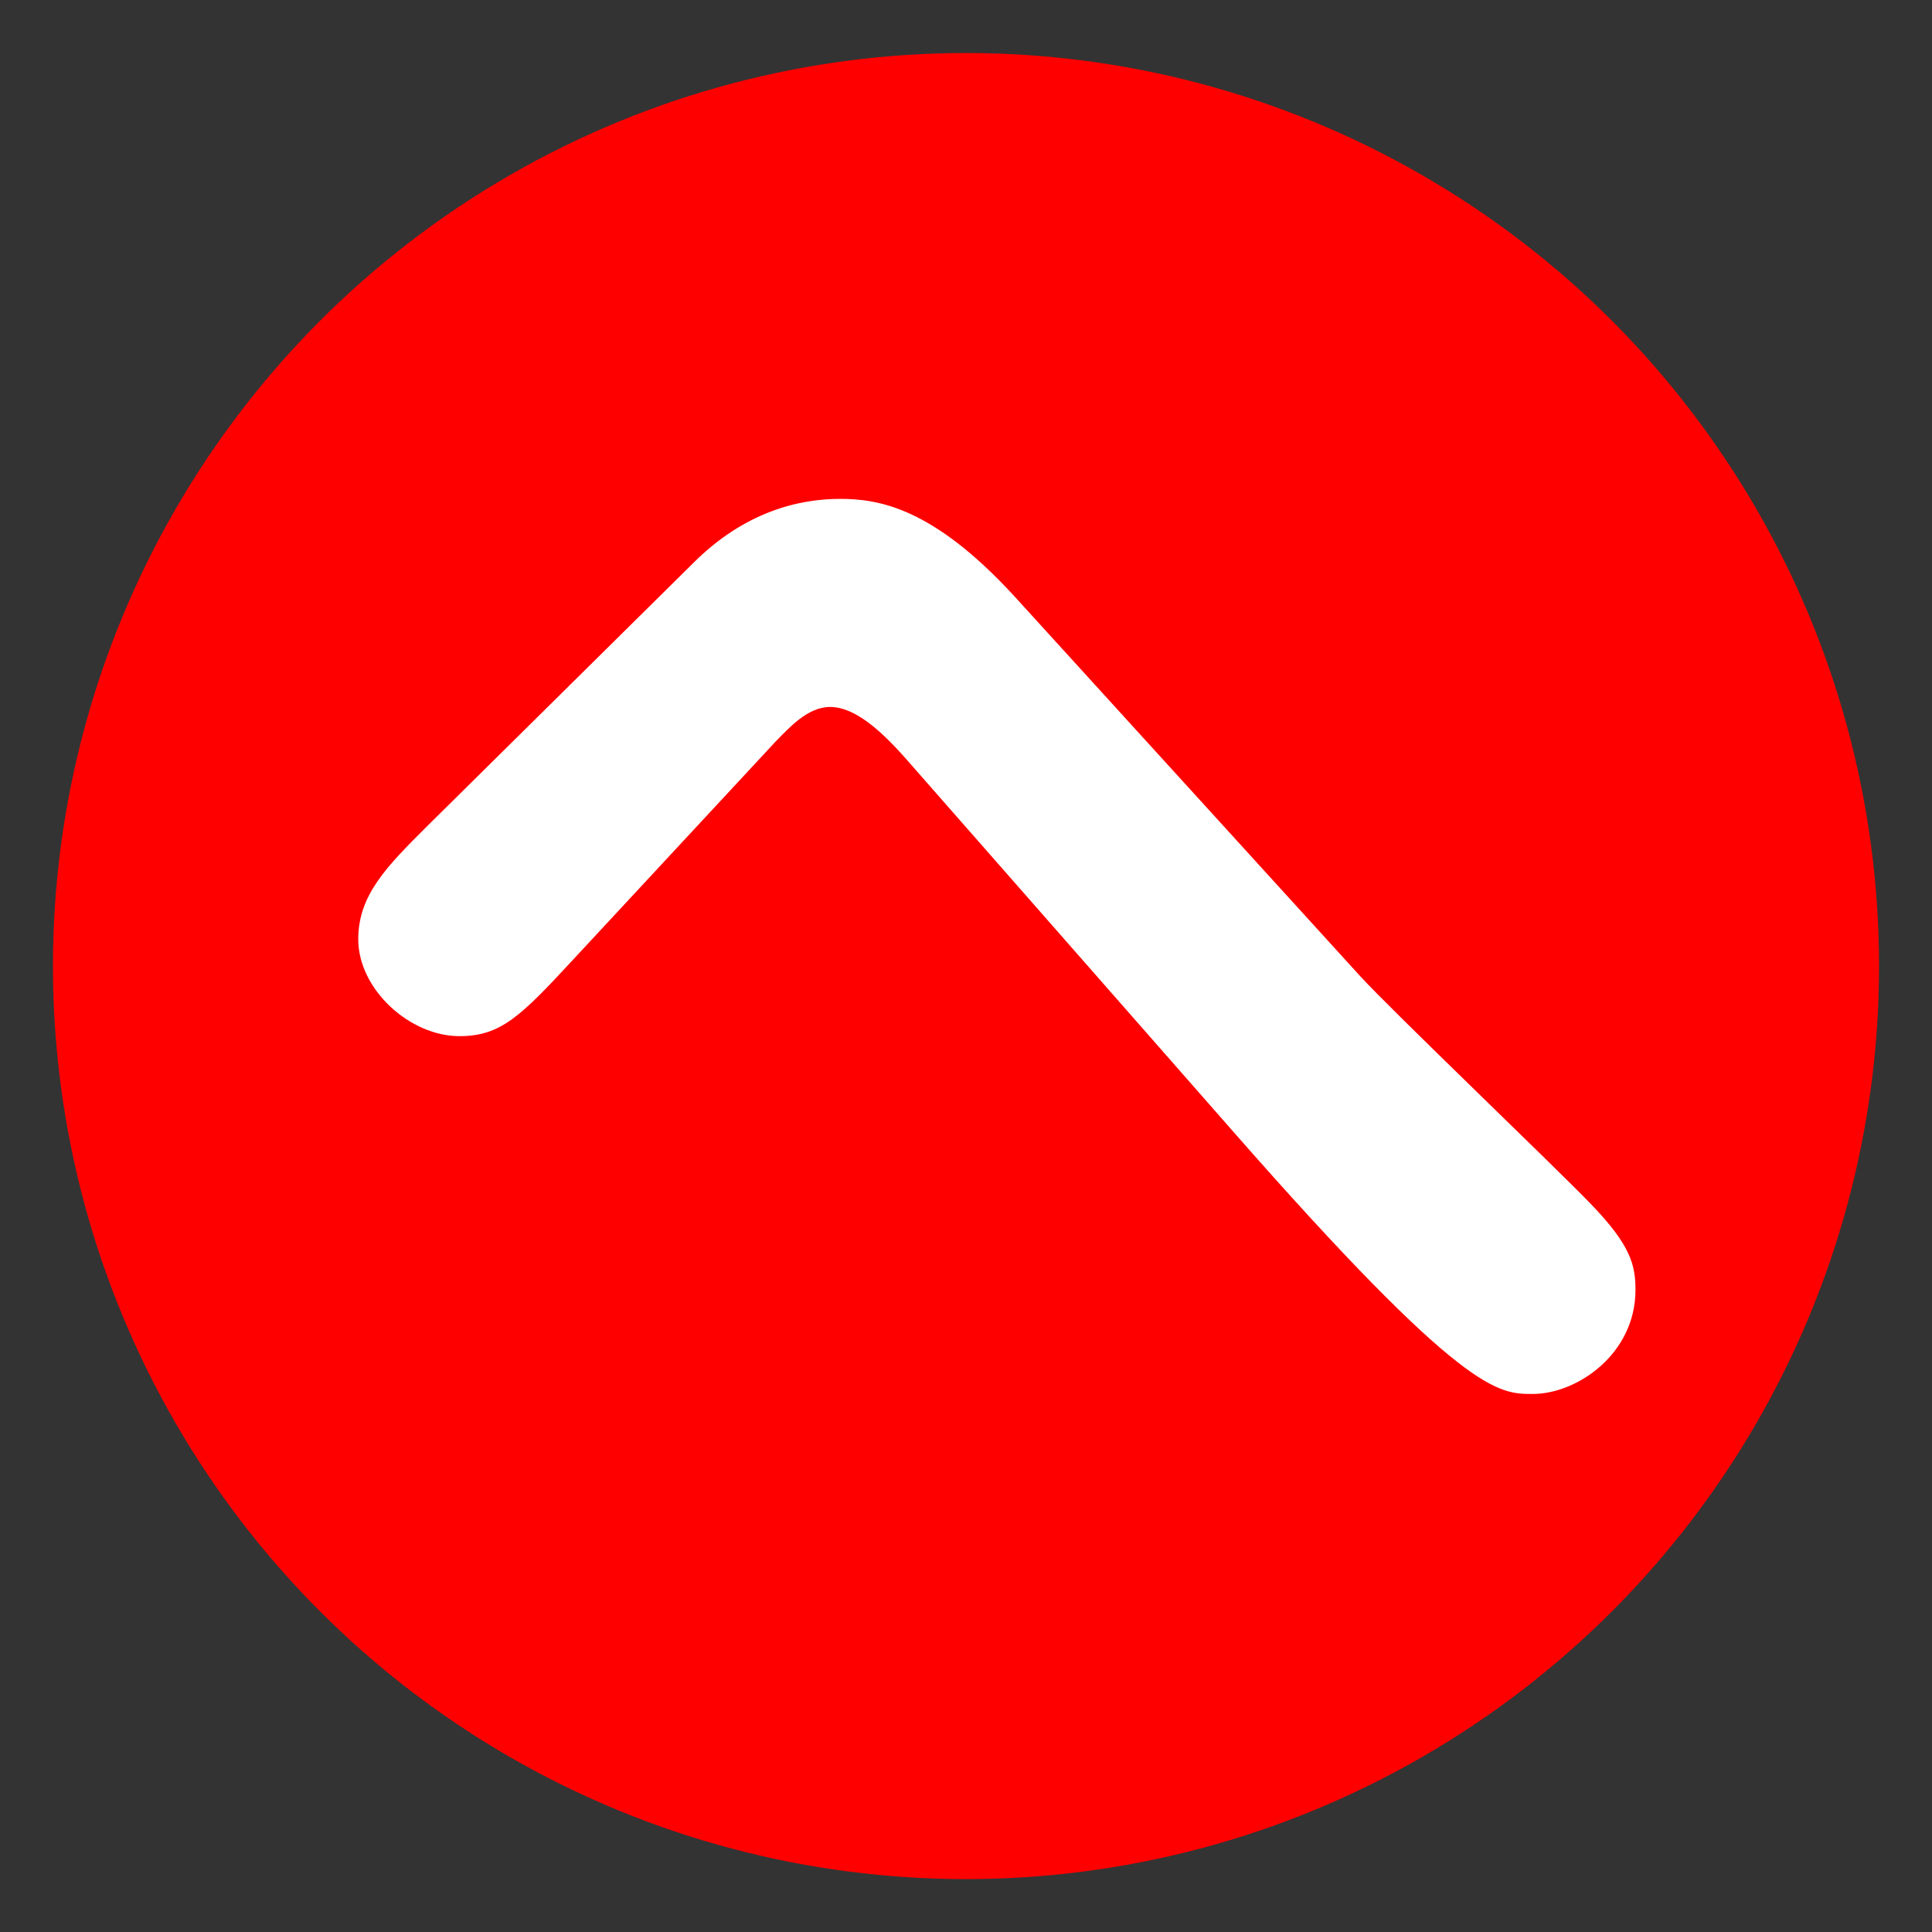 <?xml version="1.0" encoding="utf-8"?>
<!-- Generator: Adobe Illustrator 16.0.0, SVG Export Plug-In . SVG Version: 6.00 Build 0)  -->
<!DOCTYPE svg PUBLIC "-//W3C//DTD SVG 1.1//EN" "http://www.w3.org/Graphics/SVG/1.1/DTD/svg11.dtd">
<svg version="1.1" id="レイヤー_1" xmlns="http://www.w3.org/2000/svg" xmlns:xlink="http://www.w3.org/1999/xlink" x="0px"
	 y="0px" width="29.99px" height="29.99px" viewBox="0 0 29.99 29.99" enable-background="new 0 0 29.99 29.99"
	 xml:space="preserve">
<rect x="0" y="0" width="29.99" height="29.99" fill="#333333" stroke="none"/>
<circle fill="#FF0000" cx="14.995" cy="14.996" r="14.173"/>
<g enable-background="new    ">
	<path fill="#FFFFFF" d="M10.761,8.74c0.796-0.796,1.637-0.996,2.279-0.996c0.598,0,1.438,0.133,2.7,1.505l5.377,5.907
		c0.463,0.509,3.031,2.965,3.584,3.54c0.619,0.642,0.686,0.951,0.686,1.327c0,0.996-0.908,1.615-1.594,1.615
		c-0.531,0-1.061,0.022-4.668-4.093l-5.089-5.797c-0.376-0.421-0.774-0.774-1.15-0.774c-0.354,0-0.642,0.332-0.841,0.531
		L8.902,14.89c-0.819,0.885-1.128,1.194-1.77,1.194c-0.774,0-1.571-0.729-1.571-1.504c0-0.687,0.442-1.129,1.062-1.748L10.761,8.74z
		"/>
</g>
</svg>
